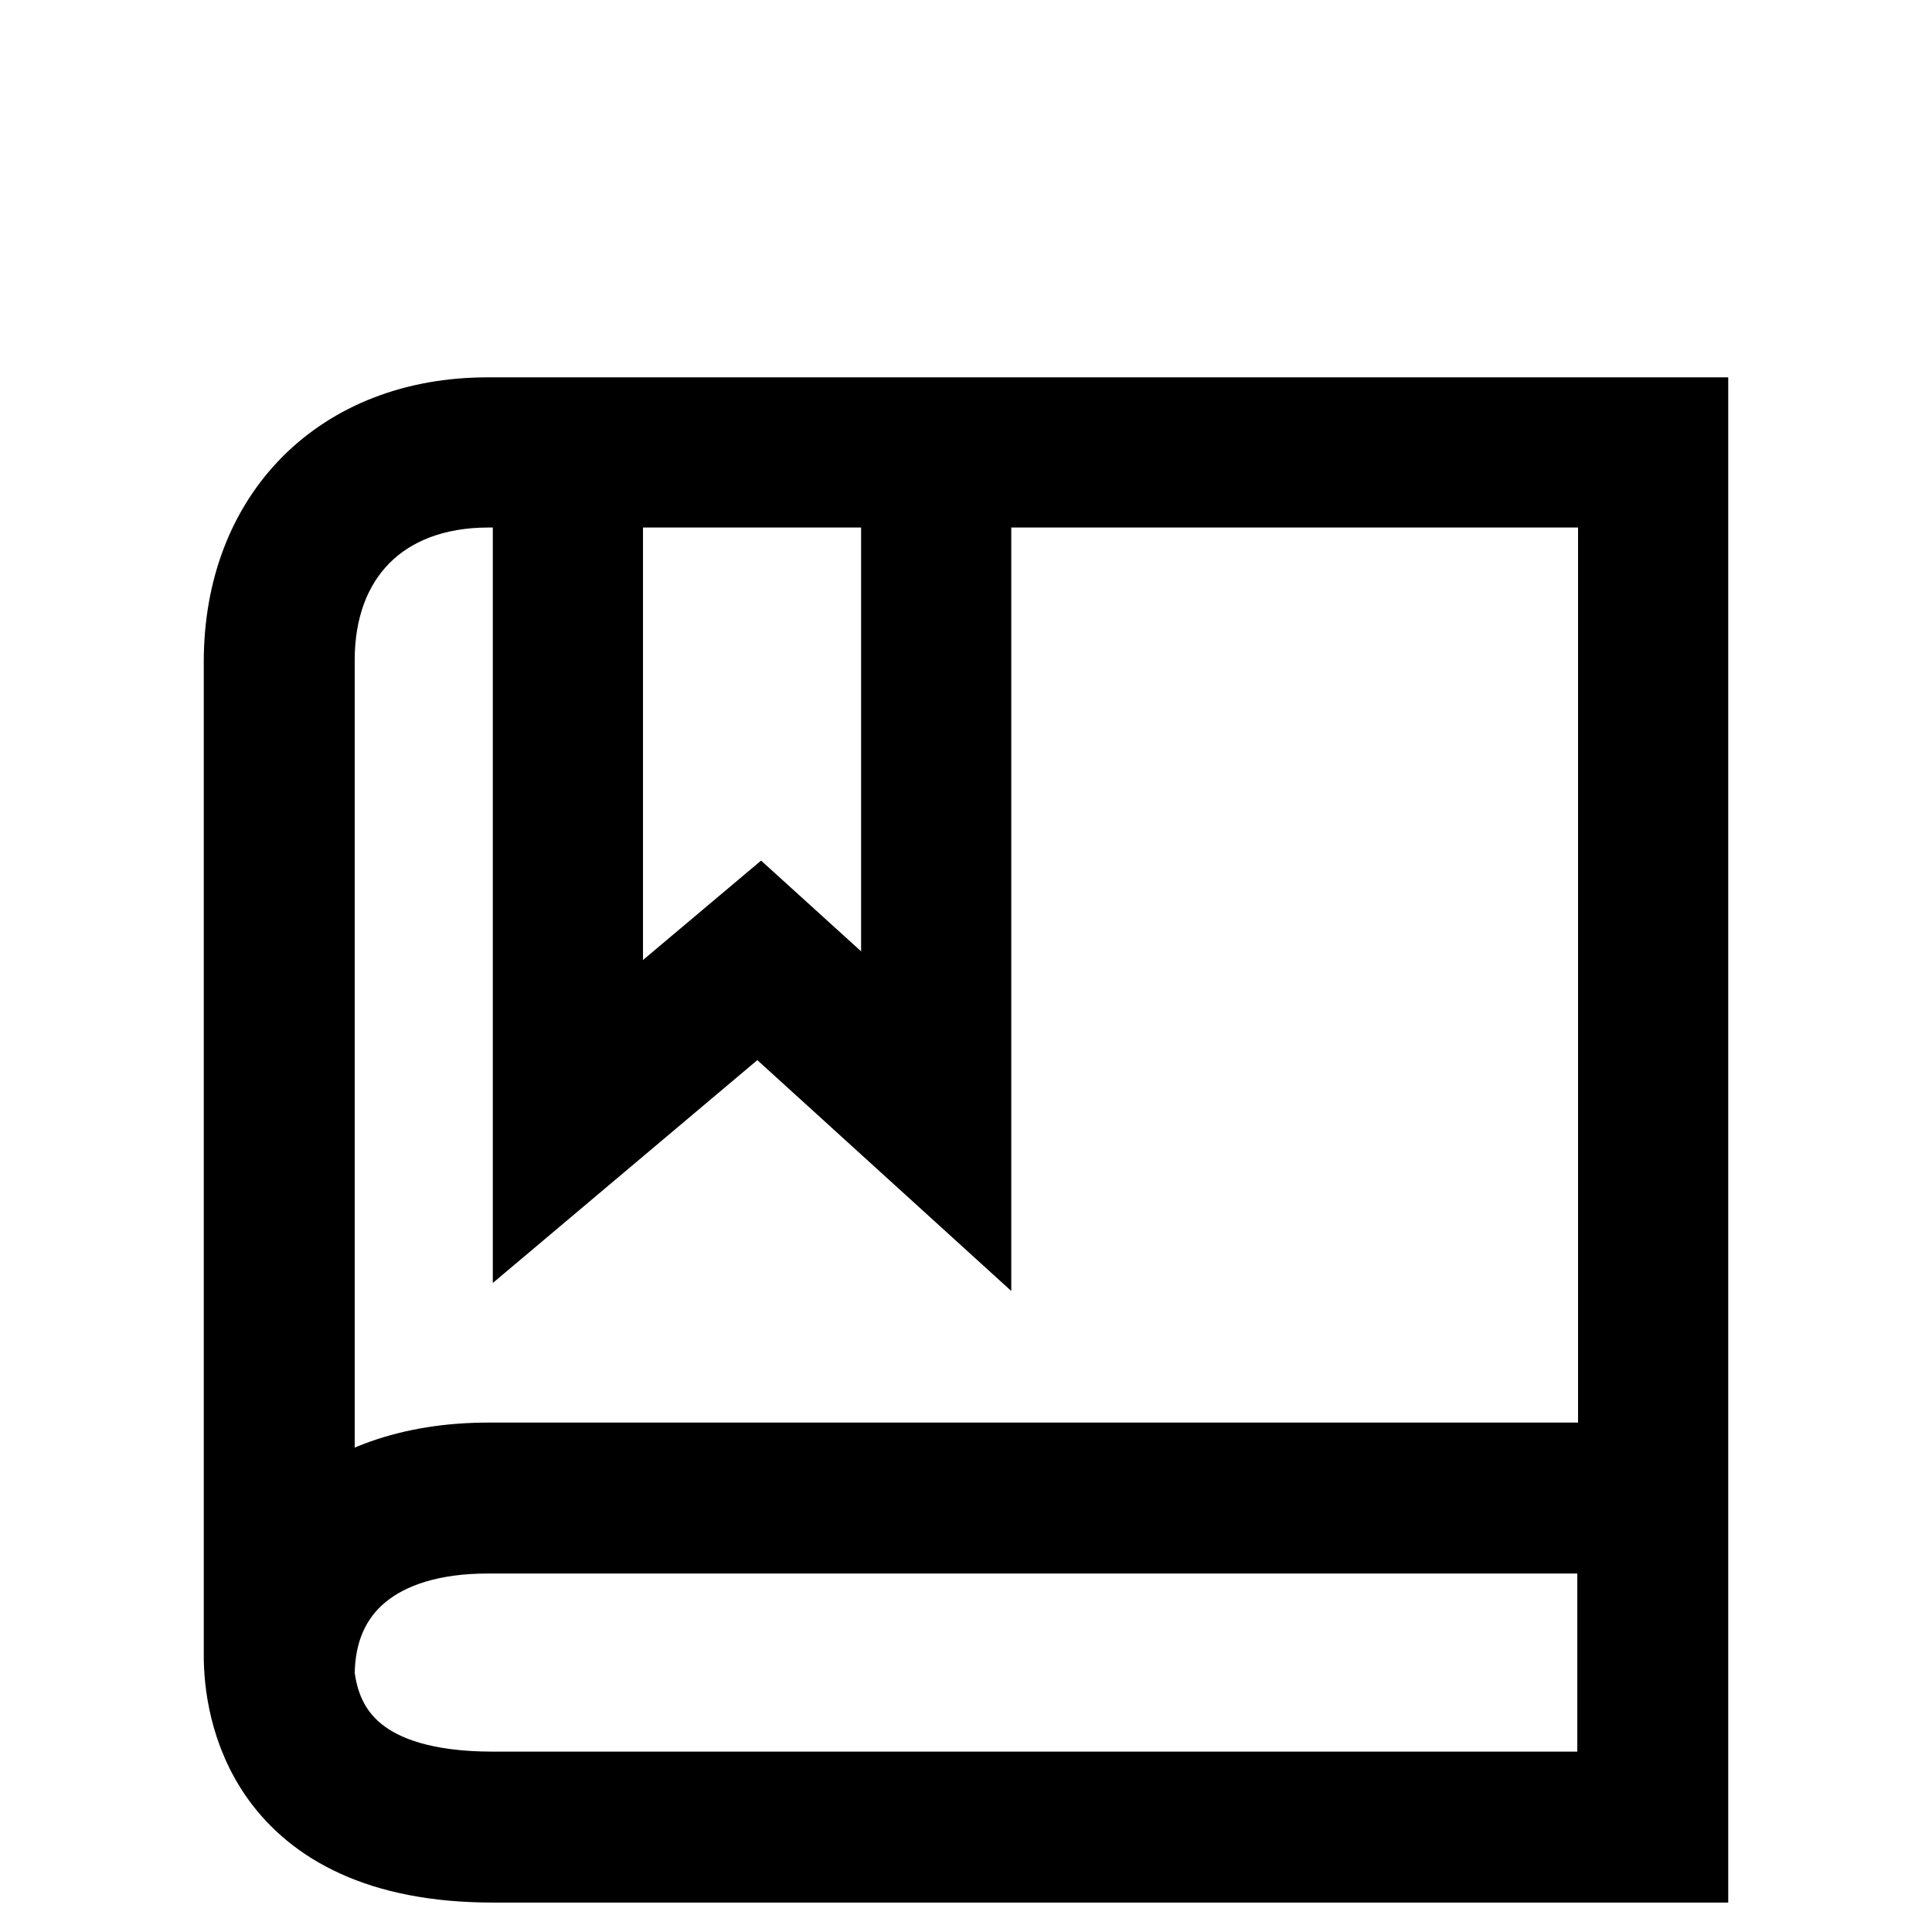 <?xml version="1.0" encoding="utf-8"?>
<!-- Svg Vector Icons : http://www.onlinewebfonts.com/icon -->
<!DOCTYPE svg PUBLIC "-//W3C//DTD SVG 1.1//EN" "http://www.w3.org/Graphics/SVG/1.1/DTD/svg11.dtd">
<svg version="1.1" xmlns="http://www.w3.org/2000/svg" xmlns:xlink="http://www.w3.org/1999/xlink" x="0px" y="0px" viewBox="0 0 256 256" enable-background="new 0 0 256 256" xml:space="preserve">
<g><g><path stroke-width="12" fill-opacity="0" stroke="#000000"  d="M122.1,10"/><path stroke-width="12" fill-opacity="0" stroke="#000000"  d="M128,56H71.2h-6.6C45.7,56,33,68.7,33,87.7v131.7c0,6.3,2.3,26.7,32.3,26.7H223V56H128z M120.1,63.9v75.7L100.7,122l-21.5,18.1V63.9H120.1z M64.7,63.9h6.6v93.2l29.2-24.6l27.5,25V63.9h87.1v130.6H64.7c-10.1,0-18.3,3-23.7,8.3V87.7C40.9,73.2,50.2,63.9,64.7,63.9z M65.3,238.1c-18.2,0-23.4-8.2-24.3-16.1c0-12.2,8.8-19.5,23.6-19.5h150.4v35.6H65.3z"/></g></g>
</svg>
